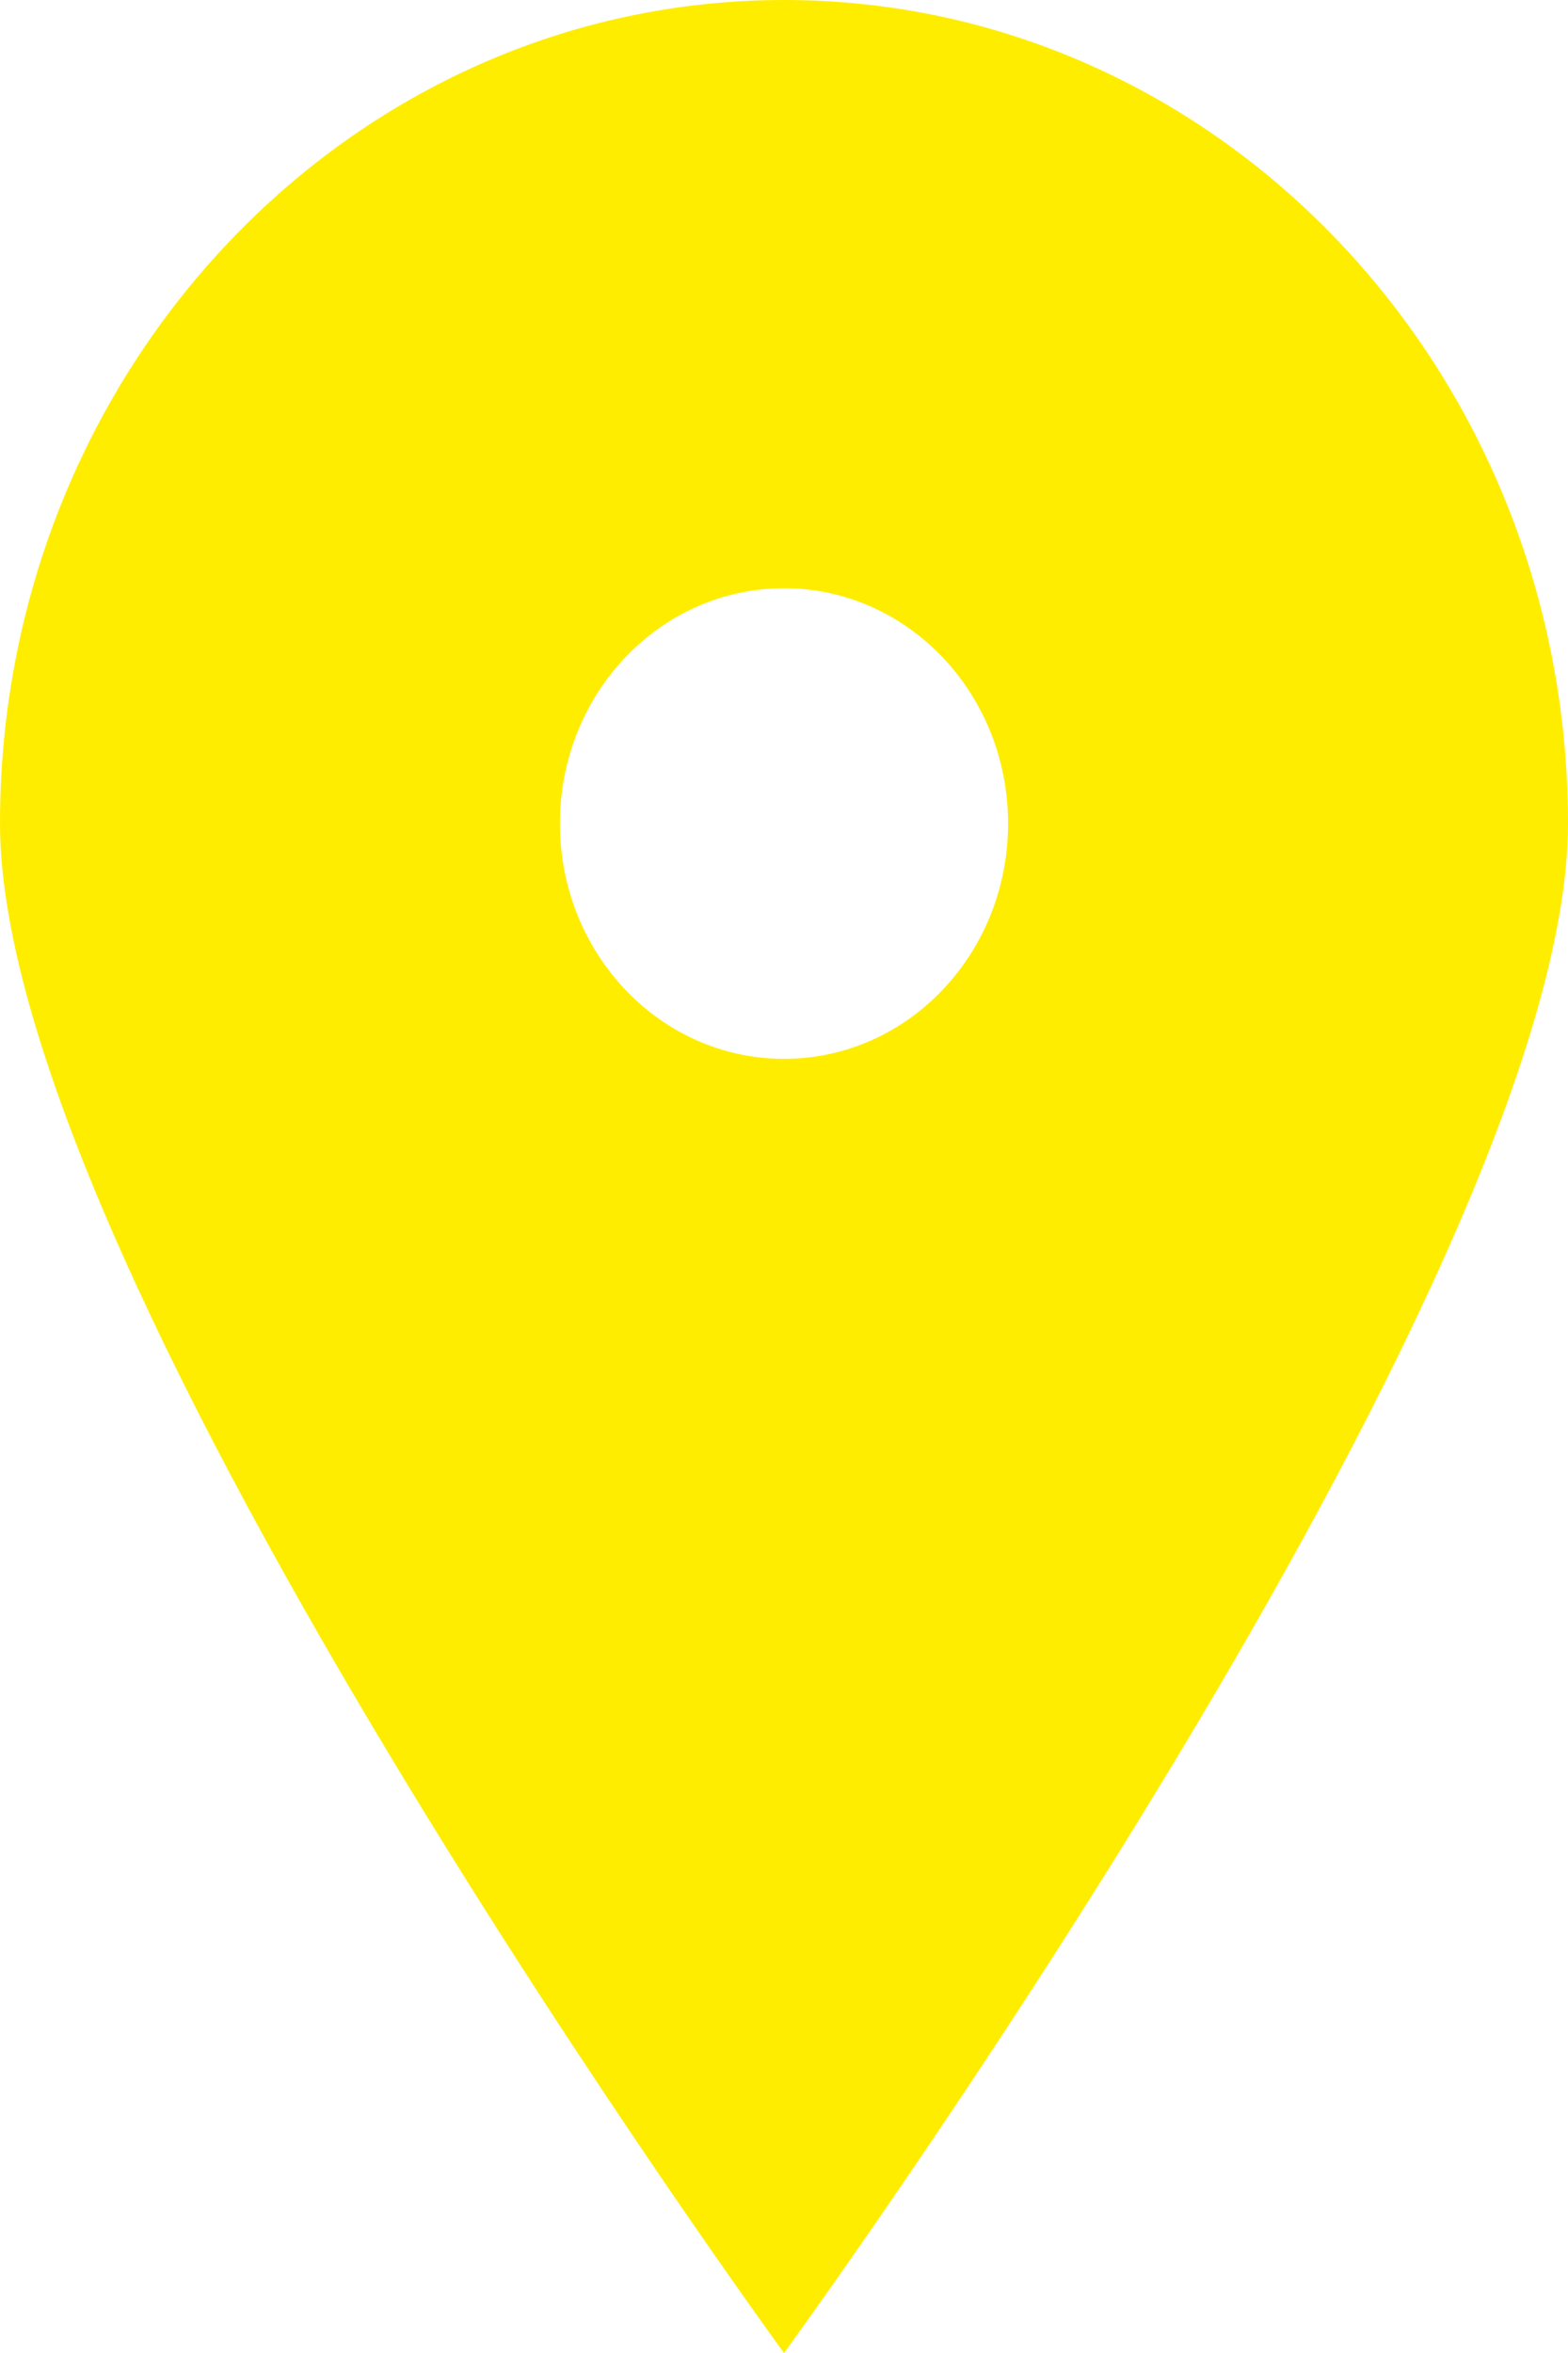 <svg width="10" height="15" viewBox="0 0 10 15" fill="none" xmlns="http://www.w3.org/2000/svg"><path d="M5 15S0 8.153 0 5.25C0 2.35 2.239 0 5 0s5 2.35 5 5.25C10 8.153 5 15 5 15m0-8.25c.79 0 1.429-.671 1.429-1.5S5.789 3.75 5 3.75c-.79 0-1.429.671-1.429 1.5s.64 1.5 1.429 1.5" fill="#FFED00"/></svg>